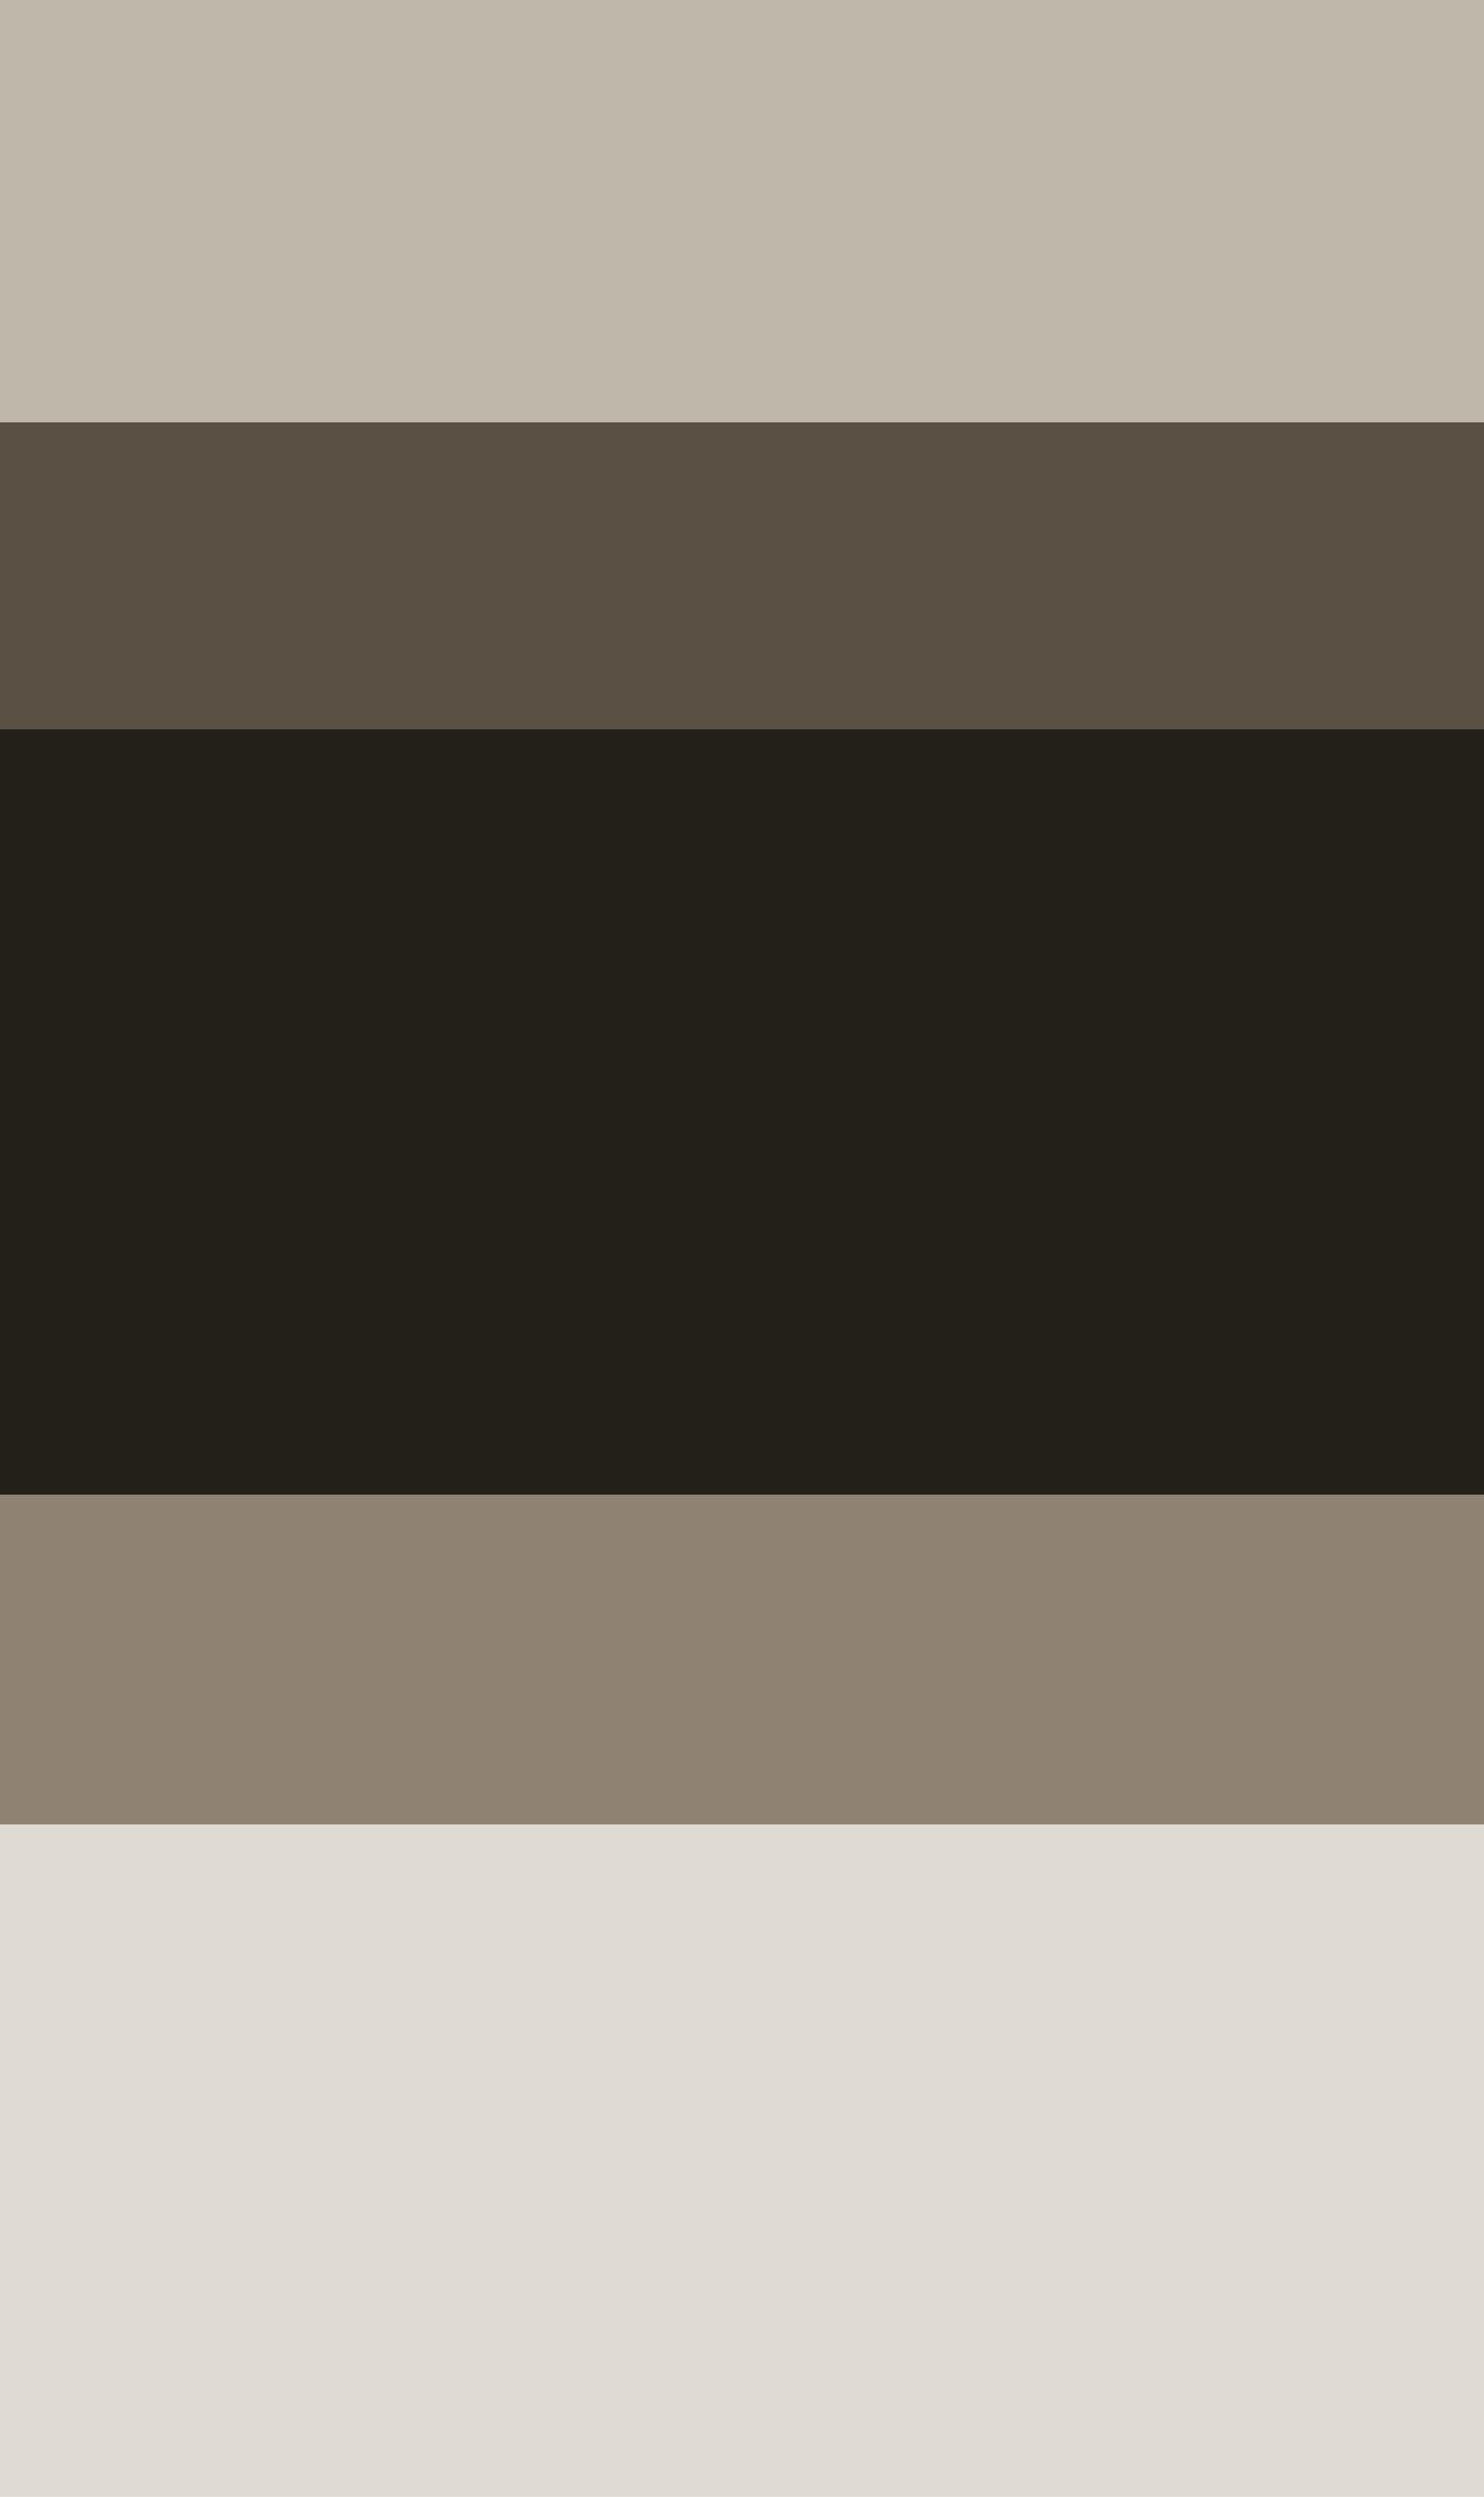 <svg height="227" viewBox="0 0 135 227" width="135" xmlns="http://www.w3.org/2000/svg"><path d="m0 0h135v38.436h-135z" fill="#bfb7a9"/><path d="m0 38.436h135v27.872h-135z" fill="#5a5044"/><path d="m0 66.308h135v69.605h-135z" fill="#23201a"/><path d="m0 135.913h135v29.955h-135z" fill="#8f8272"/><path d="m0 165.868h135v61.132h-135z" fill="#dfdbd3"/></svg>